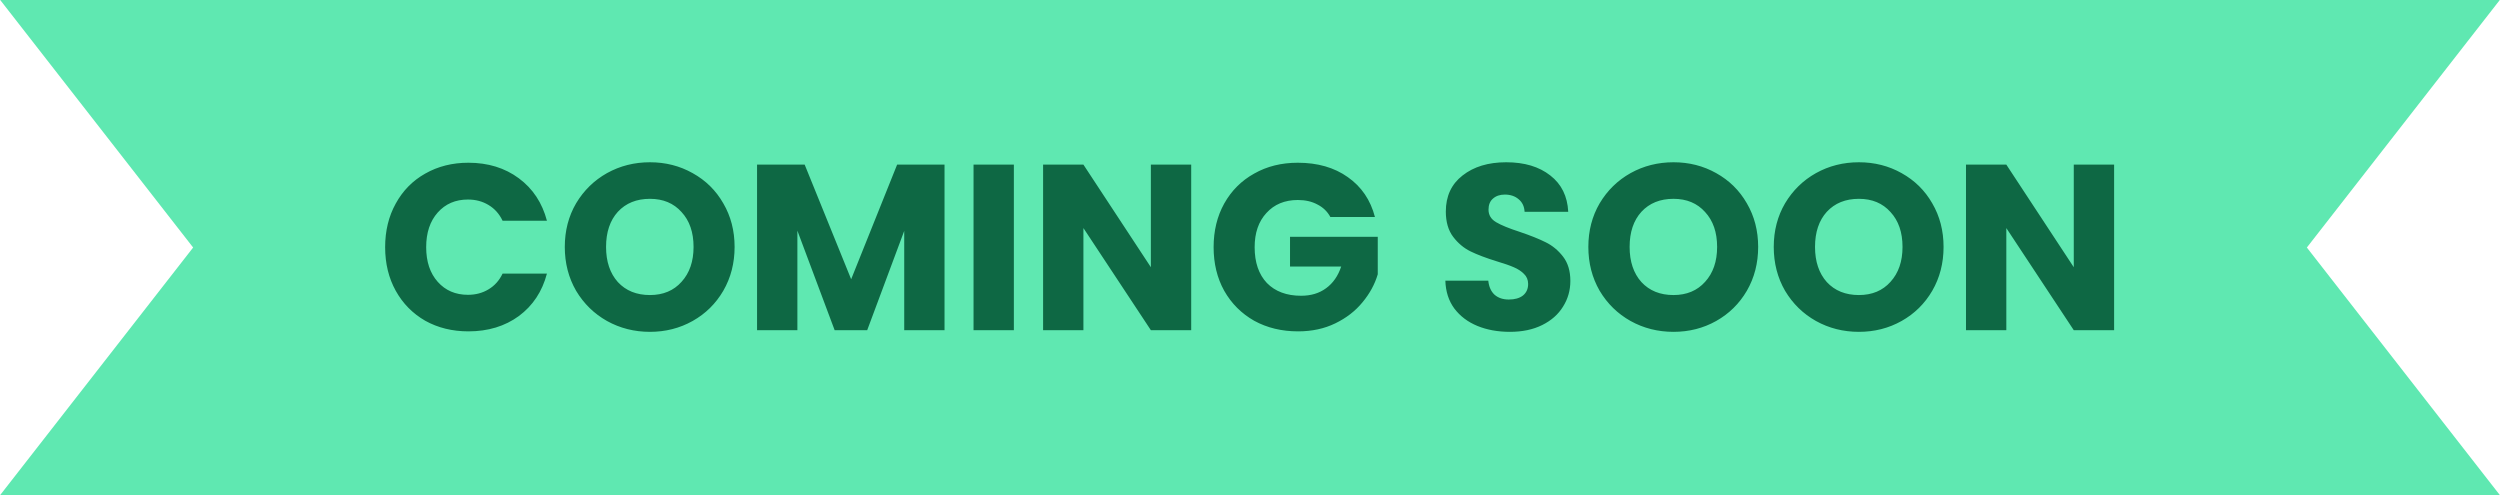 <svg width="106" height="21" viewBox="0 0 106 21" fill="none" xmlns="http://www.w3.org/2000/svg">
<g clip-path="url(#clip0_71_335)">
<path d="M97.811 10.495L105.991 0H85.86H20.136H0.009L8.189 10.495L0 21H20.119H85.881H106L97.811 10.495Z" fill="#5FE8B1"/>
</g>
<path d="M16.33 10.48C16.33 9.787 16.48 9.17 16.78 8.63C17.08 8.083 17.497 7.66 18.03 7.36C18.57 7.053 19.18 6.9 19.86 6.9C20.693 6.9 21.407 7.12 22 7.56C22.593 8 22.99 8.6 23.19 9.36H21.31C21.17 9.067 20.97 8.843 20.71 8.69C20.457 8.537 20.167 8.46 19.84 8.46C19.313 8.46 18.887 8.643 18.56 9.01C18.233 9.377 18.07 9.867 18.07 10.48C18.07 11.093 18.233 11.583 18.56 11.95C18.887 12.317 19.313 12.5 19.84 12.5C20.167 12.5 20.457 12.423 20.71 12.27C20.97 12.117 21.17 11.893 21.31 11.6H23.19C22.99 12.36 22.593 12.96 22 13.4C21.407 13.833 20.693 14.05 19.86 14.05C19.18 14.05 18.57 13.9 18.03 13.6C17.497 13.293 17.08 12.87 16.78 12.33C16.48 11.79 16.33 11.173 16.33 10.48ZM27.557 14.07C26.897 14.07 26.291 13.917 25.737 13.61C25.191 13.303 24.754 12.877 24.427 12.33C24.107 11.777 23.947 11.157 23.947 10.47C23.947 9.783 24.107 9.167 24.427 8.62C24.754 8.073 25.191 7.647 25.737 7.34C26.291 7.033 26.897 6.88 27.557 6.88C28.217 6.88 28.82 7.033 29.367 7.34C29.921 7.647 30.354 8.073 30.667 8.62C30.987 9.167 31.147 9.783 31.147 10.47C31.147 11.157 30.987 11.777 30.667 12.33C30.347 12.877 29.914 13.303 29.367 13.61C28.82 13.917 28.217 14.07 27.557 14.07ZM27.557 12.51C28.117 12.51 28.564 12.323 28.897 11.95C29.237 11.577 29.407 11.083 29.407 10.47C29.407 9.85 29.237 9.357 28.897 8.99C28.564 8.617 28.117 8.43 27.557 8.43C26.991 8.43 26.537 8.613 26.197 8.98C25.864 9.347 25.697 9.843 25.697 10.47C25.697 11.09 25.864 11.587 26.197 11.96C26.537 12.327 26.991 12.51 27.557 12.51ZM40.048 6.98V14H38.339V9.79L36.769 14H35.389L33.809 9.78V14H32.099V6.98H34.118L36.089 11.84L38.038 6.98H40.048ZM42.988 6.98V14H41.278V6.98H42.988ZM50.507 14H48.797L45.937 9.67V14H44.227V6.98H45.937L48.797 11.33V6.98H50.507V14ZM56.407 9.2C56.28 8.967 56.097 8.79 55.857 8.67C55.624 8.543 55.347 8.48 55.027 8.48C54.474 8.48 54.03 8.663 53.697 9.03C53.364 9.39 53.197 9.873 53.197 10.48C53.197 11.127 53.37 11.633 53.717 12C54.07 12.36 54.554 12.54 55.167 12.54C55.587 12.54 55.94 12.433 56.227 12.22C56.52 12.007 56.734 11.7 56.867 11.3H54.697V10.04H58.417V11.63C58.29 12.057 58.074 12.453 57.767 12.82C57.467 13.187 57.084 13.483 56.617 13.71C56.15 13.937 55.624 14.05 55.037 14.05C54.344 14.05 53.724 13.9 53.177 13.6C52.637 13.293 52.214 12.87 51.907 12.33C51.607 11.79 51.457 11.173 51.457 10.48C51.457 9.787 51.607 9.17 51.907 8.63C52.214 8.083 52.637 7.66 53.177 7.36C53.717 7.053 54.334 6.9 55.027 6.9C55.867 6.9 56.574 7.103 57.147 7.51C57.727 7.917 58.11 8.48 58.297 9.2H56.407ZM64.023 14.07C63.51 14.07 63.05 13.987 62.643 13.82C62.237 13.653 61.91 13.407 61.663 13.08C61.423 12.753 61.297 12.36 61.283 11.9H63.103C63.13 12.16 63.22 12.36 63.373 12.5C63.527 12.633 63.727 12.7 63.973 12.7C64.227 12.7 64.427 12.643 64.573 12.53C64.72 12.41 64.793 12.247 64.793 12.04C64.793 11.867 64.733 11.723 64.613 11.61C64.5 11.497 64.357 11.403 64.183 11.33C64.017 11.257 63.777 11.173 63.463 11.08C63.01 10.94 62.64 10.8 62.353 10.66C62.067 10.52 61.82 10.313 61.613 10.04C61.407 9.767 61.303 9.41 61.303 8.97C61.303 8.317 61.54 7.807 62.013 7.44C62.487 7.067 63.103 6.88 63.863 6.88C64.637 6.88 65.26 7.067 65.733 7.44C66.207 7.807 66.46 8.32 66.493 8.98H64.643C64.63 8.753 64.547 8.577 64.393 8.45C64.24 8.317 64.043 8.25 63.803 8.25C63.597 8.25 63.43 8.307 63.303 8.42C63.177 8.527 63.113 8.683 63.113 8.89C63.113 9.117 63.22 9.293 63.433 9.42C63.647 9.547 63.98 9.683 64.433 9.83C64.887 9.983 65.253 10.13 65.533 10.27C65.82 10.41 66.067 10.613 66.273 10.88C66.48 11.147 66.583 11.49 66.583 11.91C66.583 12.31 66.48 12.673 66.273 13C66.073 13.327 65.78 13.587 65.393 13.78C65.007 13.973 64.55 14.07 64.023 14.07ZM70.956 14.07C70.296 14.07 69.689 13.917 69.136 13.61C68.589 13.303 68.152 12.877 67.826 12.33C67.506 11.777 67.346 11.157 67.346 10.47C67.346 9.783 67.506 9.167 67.826 8.62C68.152 8.073 68.589 7.647 69.136 7.34C69.689 7.033 70.296 6.88 70.956 6.88C71.616 6.88 72.219 7.033 72.766 7.34C73.319 7.647 73.752 8.073 74.066 8.62C74.386 9.167 74.546 9.783 74.546 10.47C74.546 11.157 74.386 11.777 74.066 12.33C73.746 12.877 73.312 13.303 72.766 13.61C72.219 13.917 71.616 14.07 70.956 14.07ZM70.956 12.51C71.516 12.51 71.962 12.323 72.296 11.95C72.636 11.577 72.806 11.083 72.806 10.47C72.806 9.85 72.636 9.357 72.296 8.99C71.962 8.617 71.516 8.43 70.956 8.43C70.389 8.43 69.936 8.613 69.596 8.98C69.262 9.347 69.096 9.843 69.096 10.47C69.096 11.09 69.262 11.587 69.596 11.96C69.936 12.327 70.389 12.51 70.956 12.51ZM78.817 14.07C78.157 14.07 77.55 13.917 76.997 13.61C76.45 13.303 76.014 12.877 75.687 12.33C75.367 11.777 75.207 11.157 75.207 10.47C75.207 9.783 75.367 9.167 75.687 8.62C76.014 8.073 76.45 7.647 76.997 7.34C77.55 7.033 78.157 6.88 78.817 6.88C79.477 6.88 80.08 7.033 80.627 7.34C81.18 7.647 81.614 8.073 81.927 8.62C82.247 9.167 82.407 9.783 82.407 10.47C82.407 11.157 82.247 11.777 81.927 12.33C81.607 12.877 81.174 13.303 80.627 13.61C80.08 13.917 79.477 14.07 78.817 14.07ZM78.817 12.51C79.377 12.51 79.824 12.323 80.157 11.95C80.497 11.577 80.667 11.083 80.667 10.47C80.667 9.85 80.497 9.357 80.157 8.99C79.824 8.617 79.377 8.43 78.817 8.43C78.25 8.43 77.797 8.613 77.457 8.98C77.124 9.347 76.957 9.843 76.957 10.47C76.957 11.09 77.124 11.587 77.457 11.96C77.797 12.327 78.25 12.51 78.817 12.51ZM89.638 14H87.928L85.068 9.67V14H83.358V6.98H85.068L87.928 11.33V6.98H89.638V14Z" fill="#0E6844"/>
<defs>
<clipPath id="clip0_71_335">
<rect width="106" height="21" fill="white"/>
</clipPath>
</defs>
</svg>
